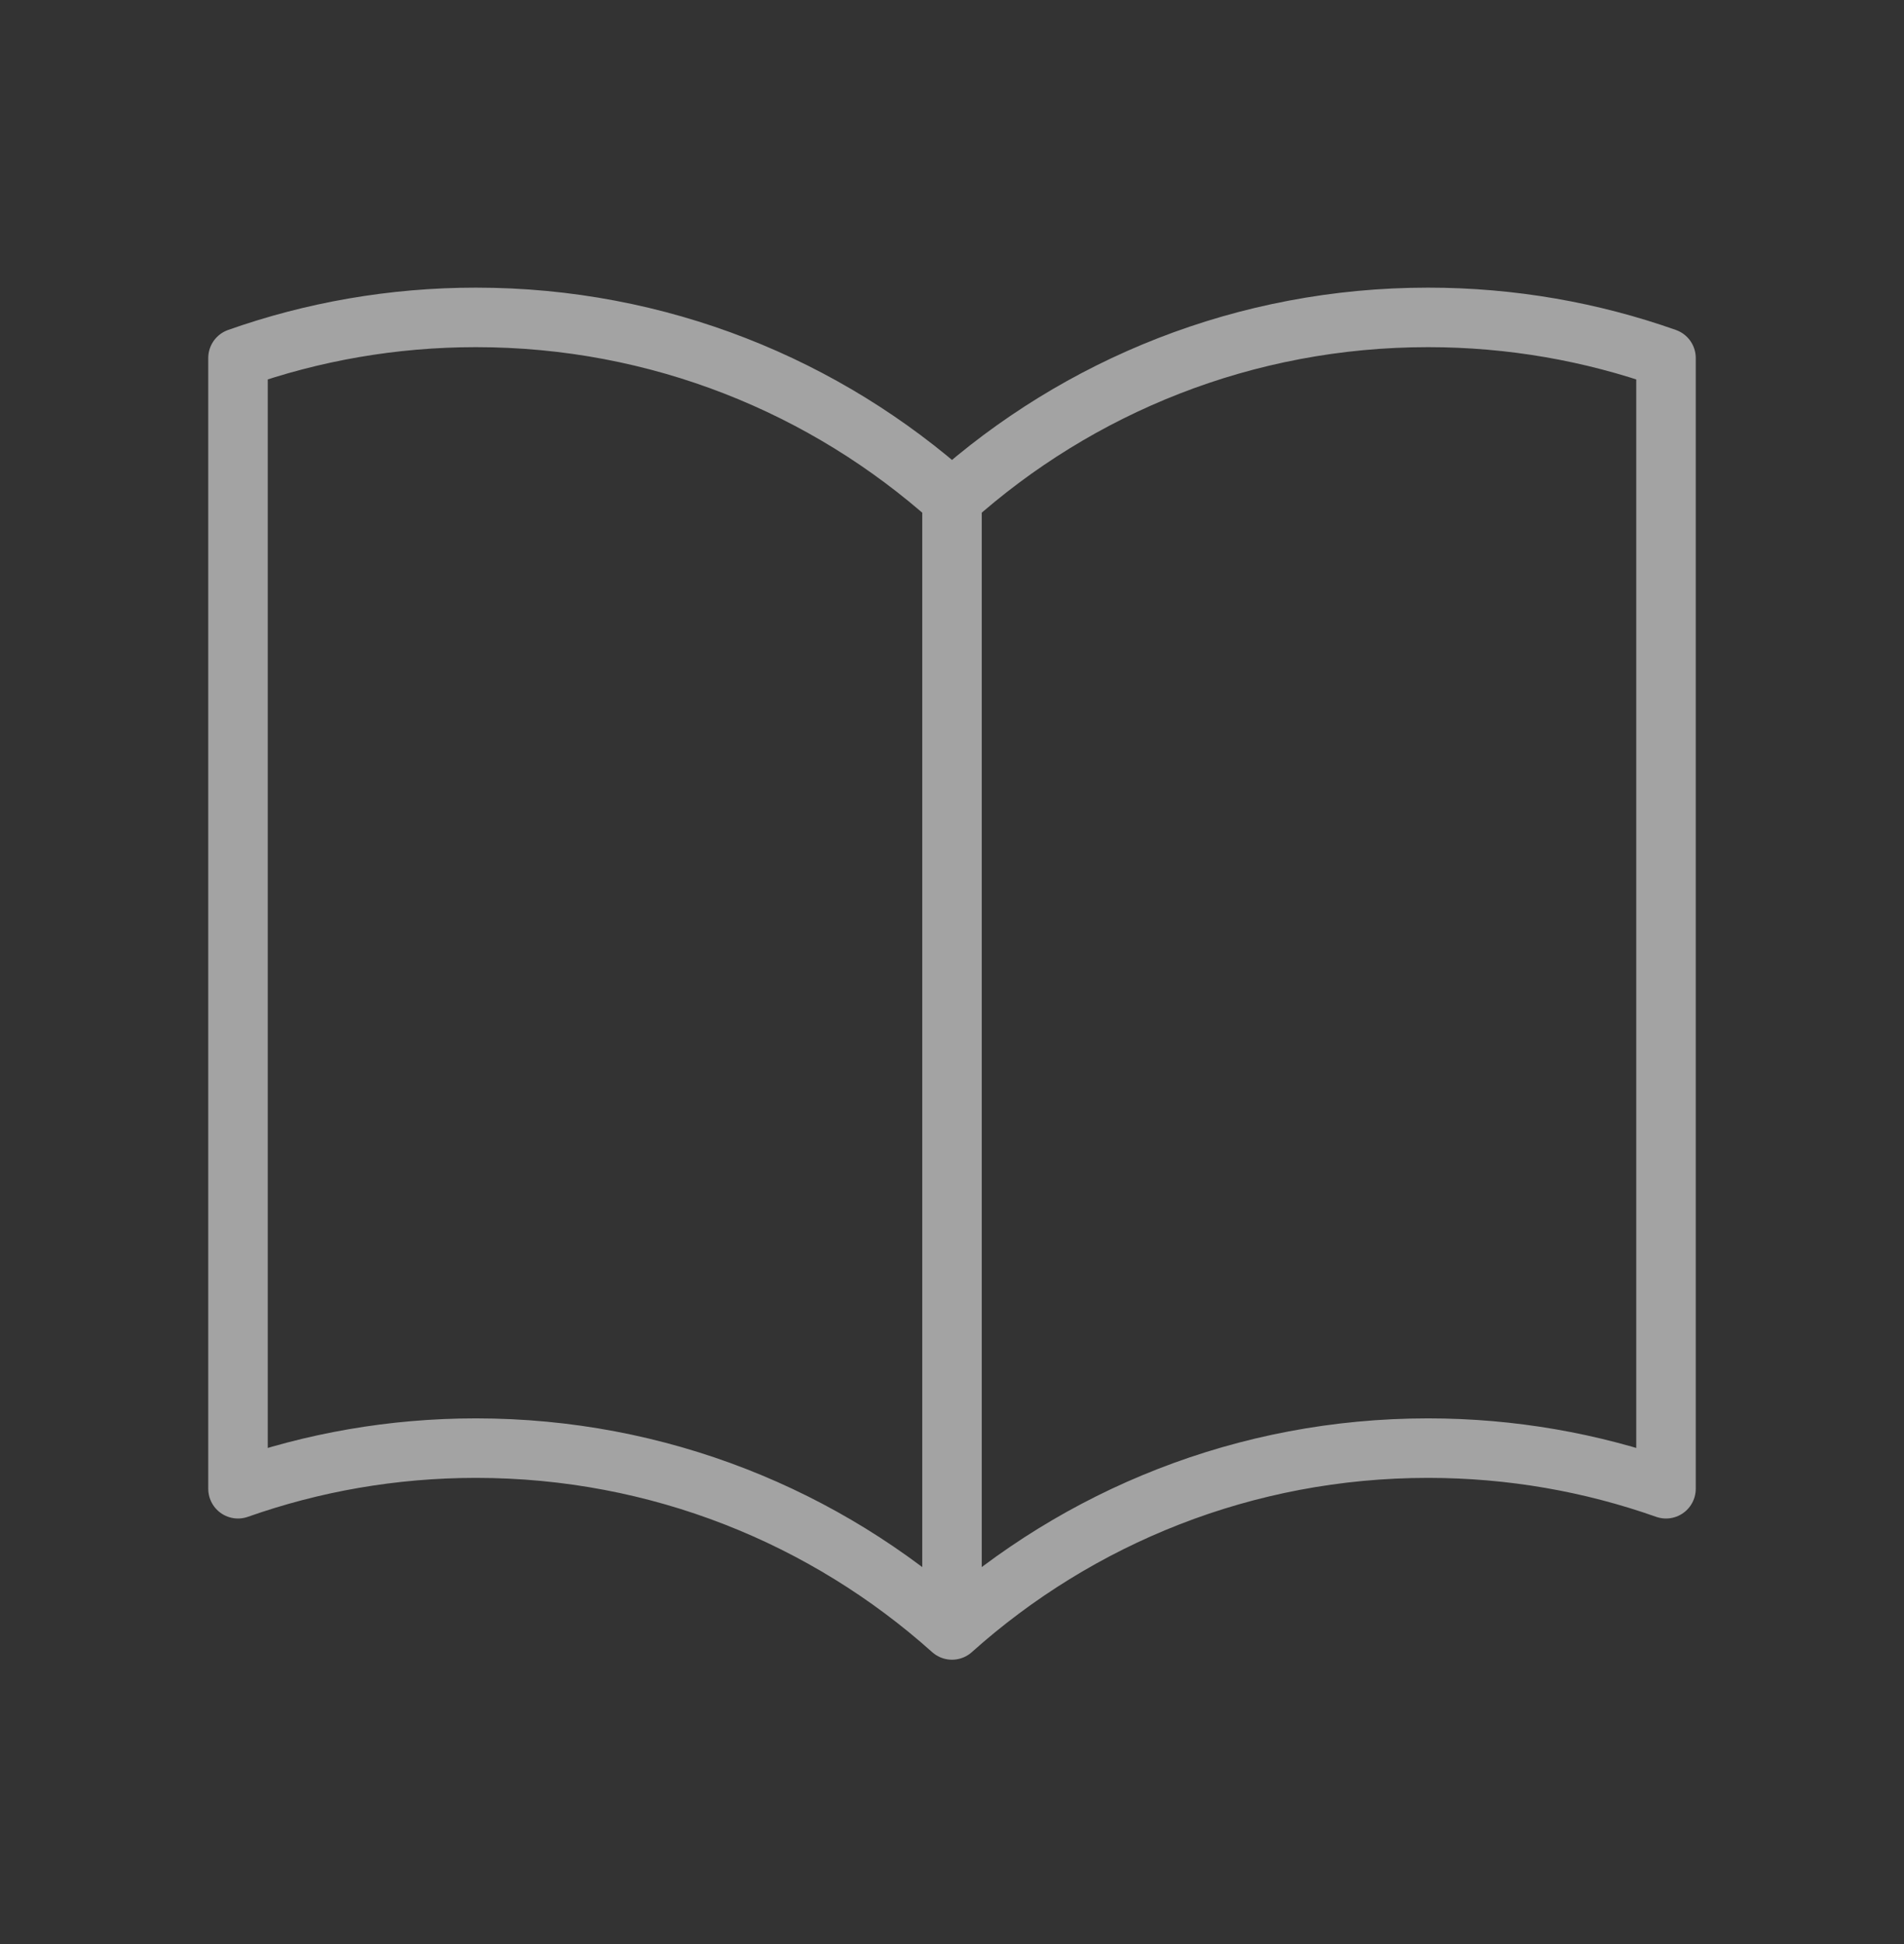 <svg xmlns="http://www.w3.org/2000/svg" width="48" height="49" viewBox="0 0 48 49" fill="none"><rect x="0" y="0" width="48" height="49" fill="#333333" stroke="none"/><path d="M24 12.583C20.816 9.733 16.61 8 12 8C9.896 8 7.877 8.361 6 9.024V37.524C7.877 36.861 9.896 36.5 12 36.5C16.61 36.5 20.816 38.233 24 41.083M24 12.583C27.184 9.733 31.39 8 36 8C38.104 8 40.123 8.361 42 9.024V37.524C40.123 36.861 38.104 36.5 36 36.5C31.39 36.5 27.184 38.233 24 41.083M24 12.583V41.083" stroke="white" stroke-opacity="0.55" stroke-width="1.5" stroke-linecap="round" stroke-linejoin="round"/></svg>